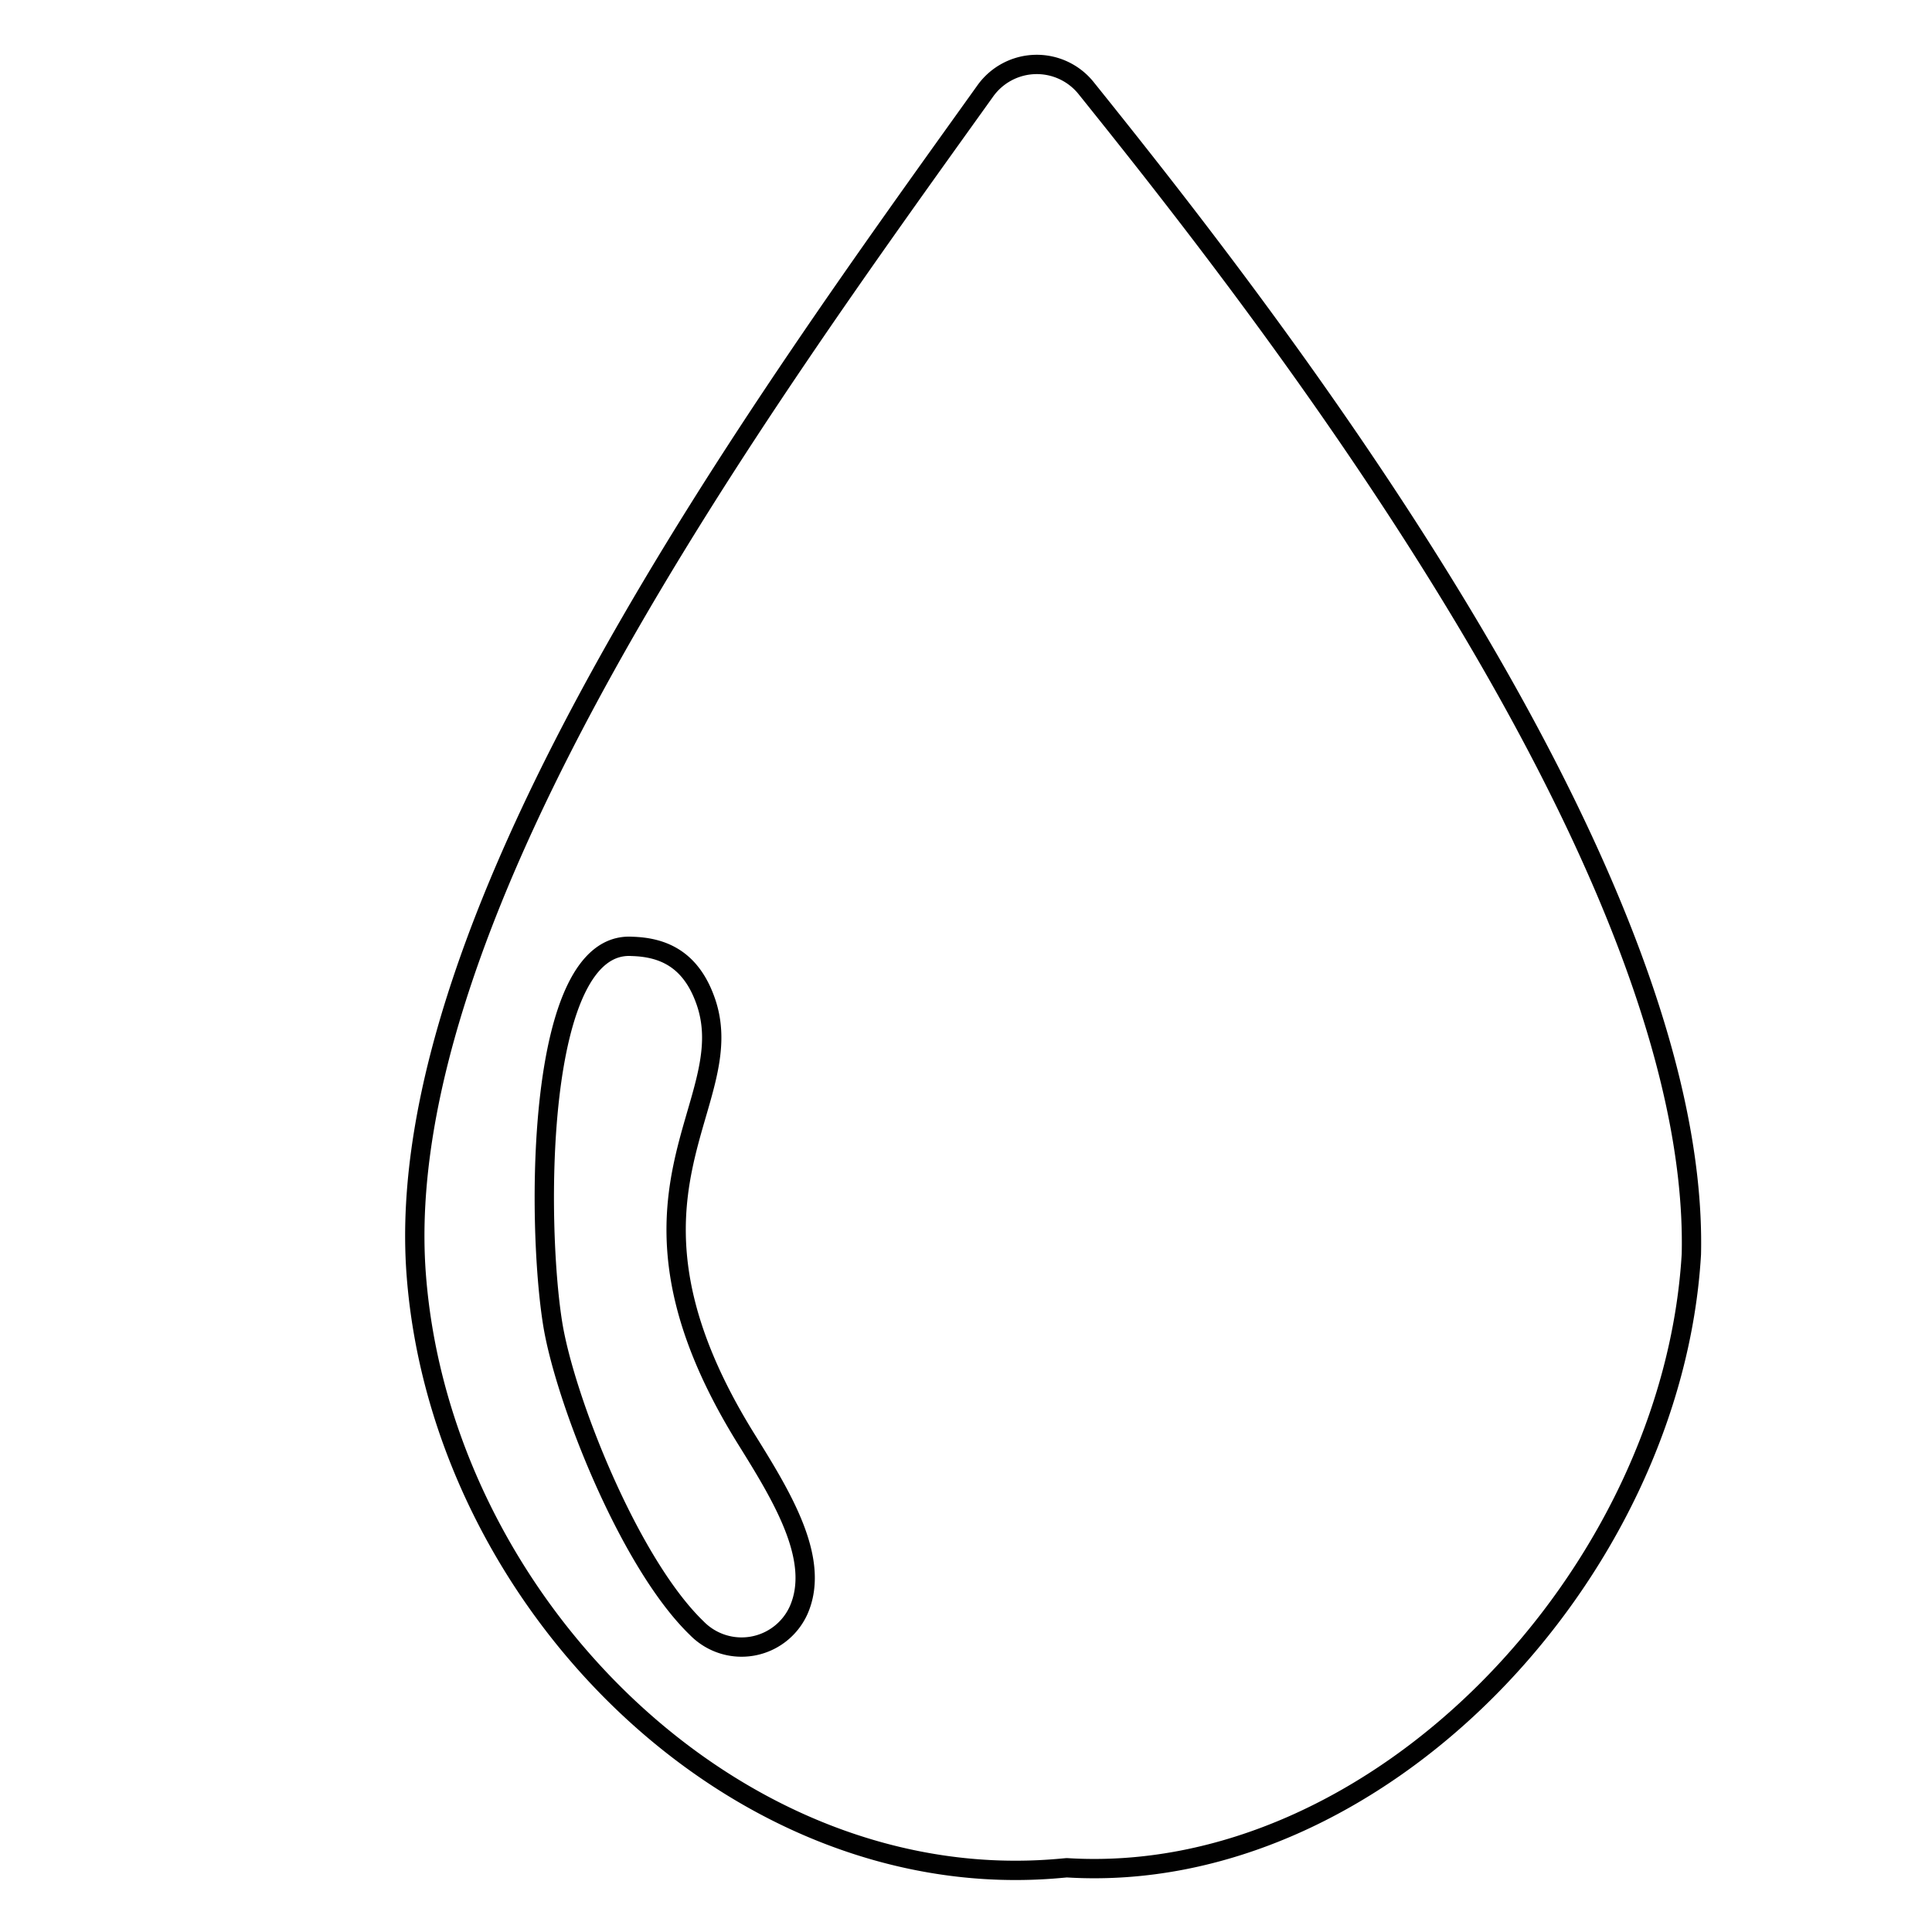<svg id="Layer_1" data-name="Layer 1" xmlns="http://www.w3.org/2000/svg" viewBox="0 0 200 200"><defs><style>.cls-1,.cls-2{fill:none;stroke:#010101;stroke-width:2px;}.cls-1{stroke-linecap:round;stroke-linejoin:round;}.cls-2{stroke-miterlimit:10;}</style></defs><title>ikone zbrane 200px-200px</title><path class="cls-1" d="M112.45,9.14A6.55,6.55,0,0,0,102,9.41C78.67,42,40.33,94.49,43.08,131.83c2.51,34,33.13,64.63,66.68,61.58l.67-.06c32.28,2,62.72-30.44,64.66-63.52C176,88.89,129,29.76,112.45,9.14Z"/><path class="cls-2" d="M82.66,166.72a6.48,6.48,0,0,1-10.54,1.82c-7-6.76-13.64-23.7-14.9-31.47-1.69-10.42-1.85-39.73,8.21-39.1,3.16.09,6.09,1.27,7.63,5.7,3.76,10.83-11.54,20,4.21,45.33C80.94,154.9,85,161.48,82.66,166.72Z"/></svg>